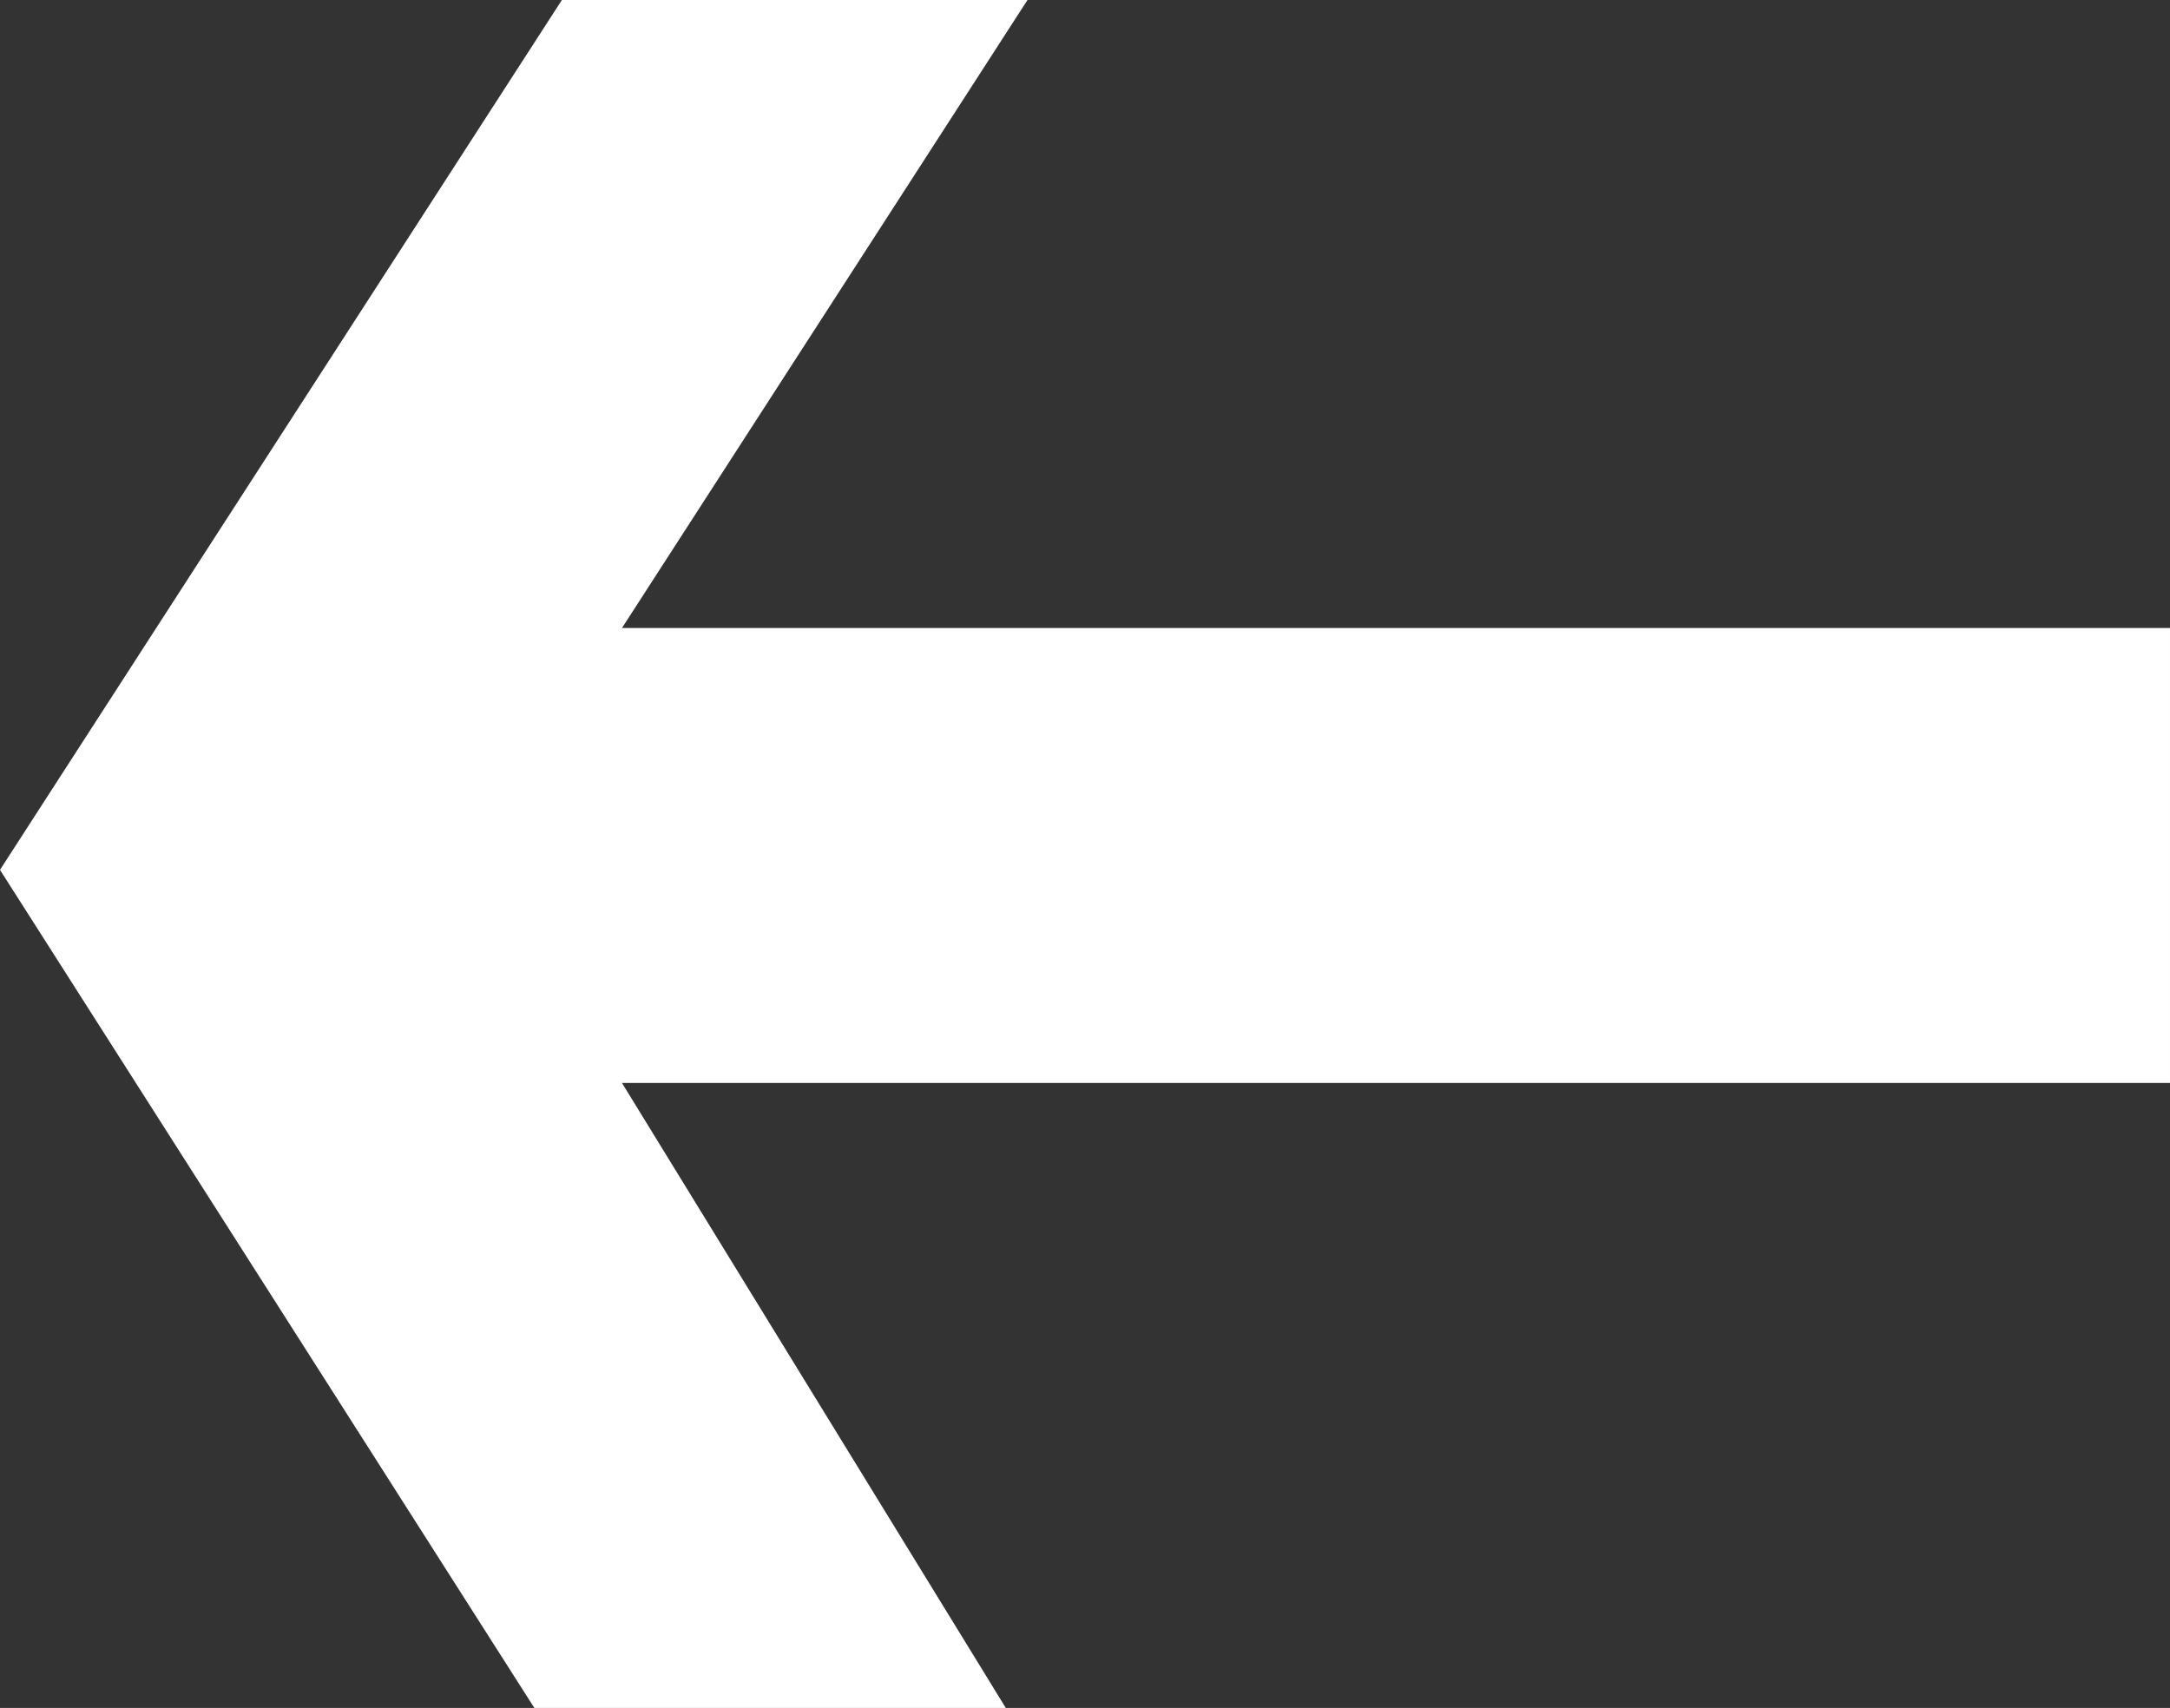 <?xml version="1.0" encoding="UTF-8"?> <svg xmlns="http://www.w3.org/2000/svg" id="BTV_ARROW" data-name="BTV ARROW" width="374.195" height="294.561" viewBox="0 0 374.195 294.561"><rect x="0" y="0" width="374.195" height="294.561" fill="#333333" stroke="none"/><path id="Path_211" data-name="Path 211" d="M3086.818,336.461h-80.287l-96.893,150.019,92.149,144.542h81.293l-66.186-107.79h266.939V444.764H3016.895Z" transform="translate(-2909.639 -336.461)" fill="#fff"></path></svg> 